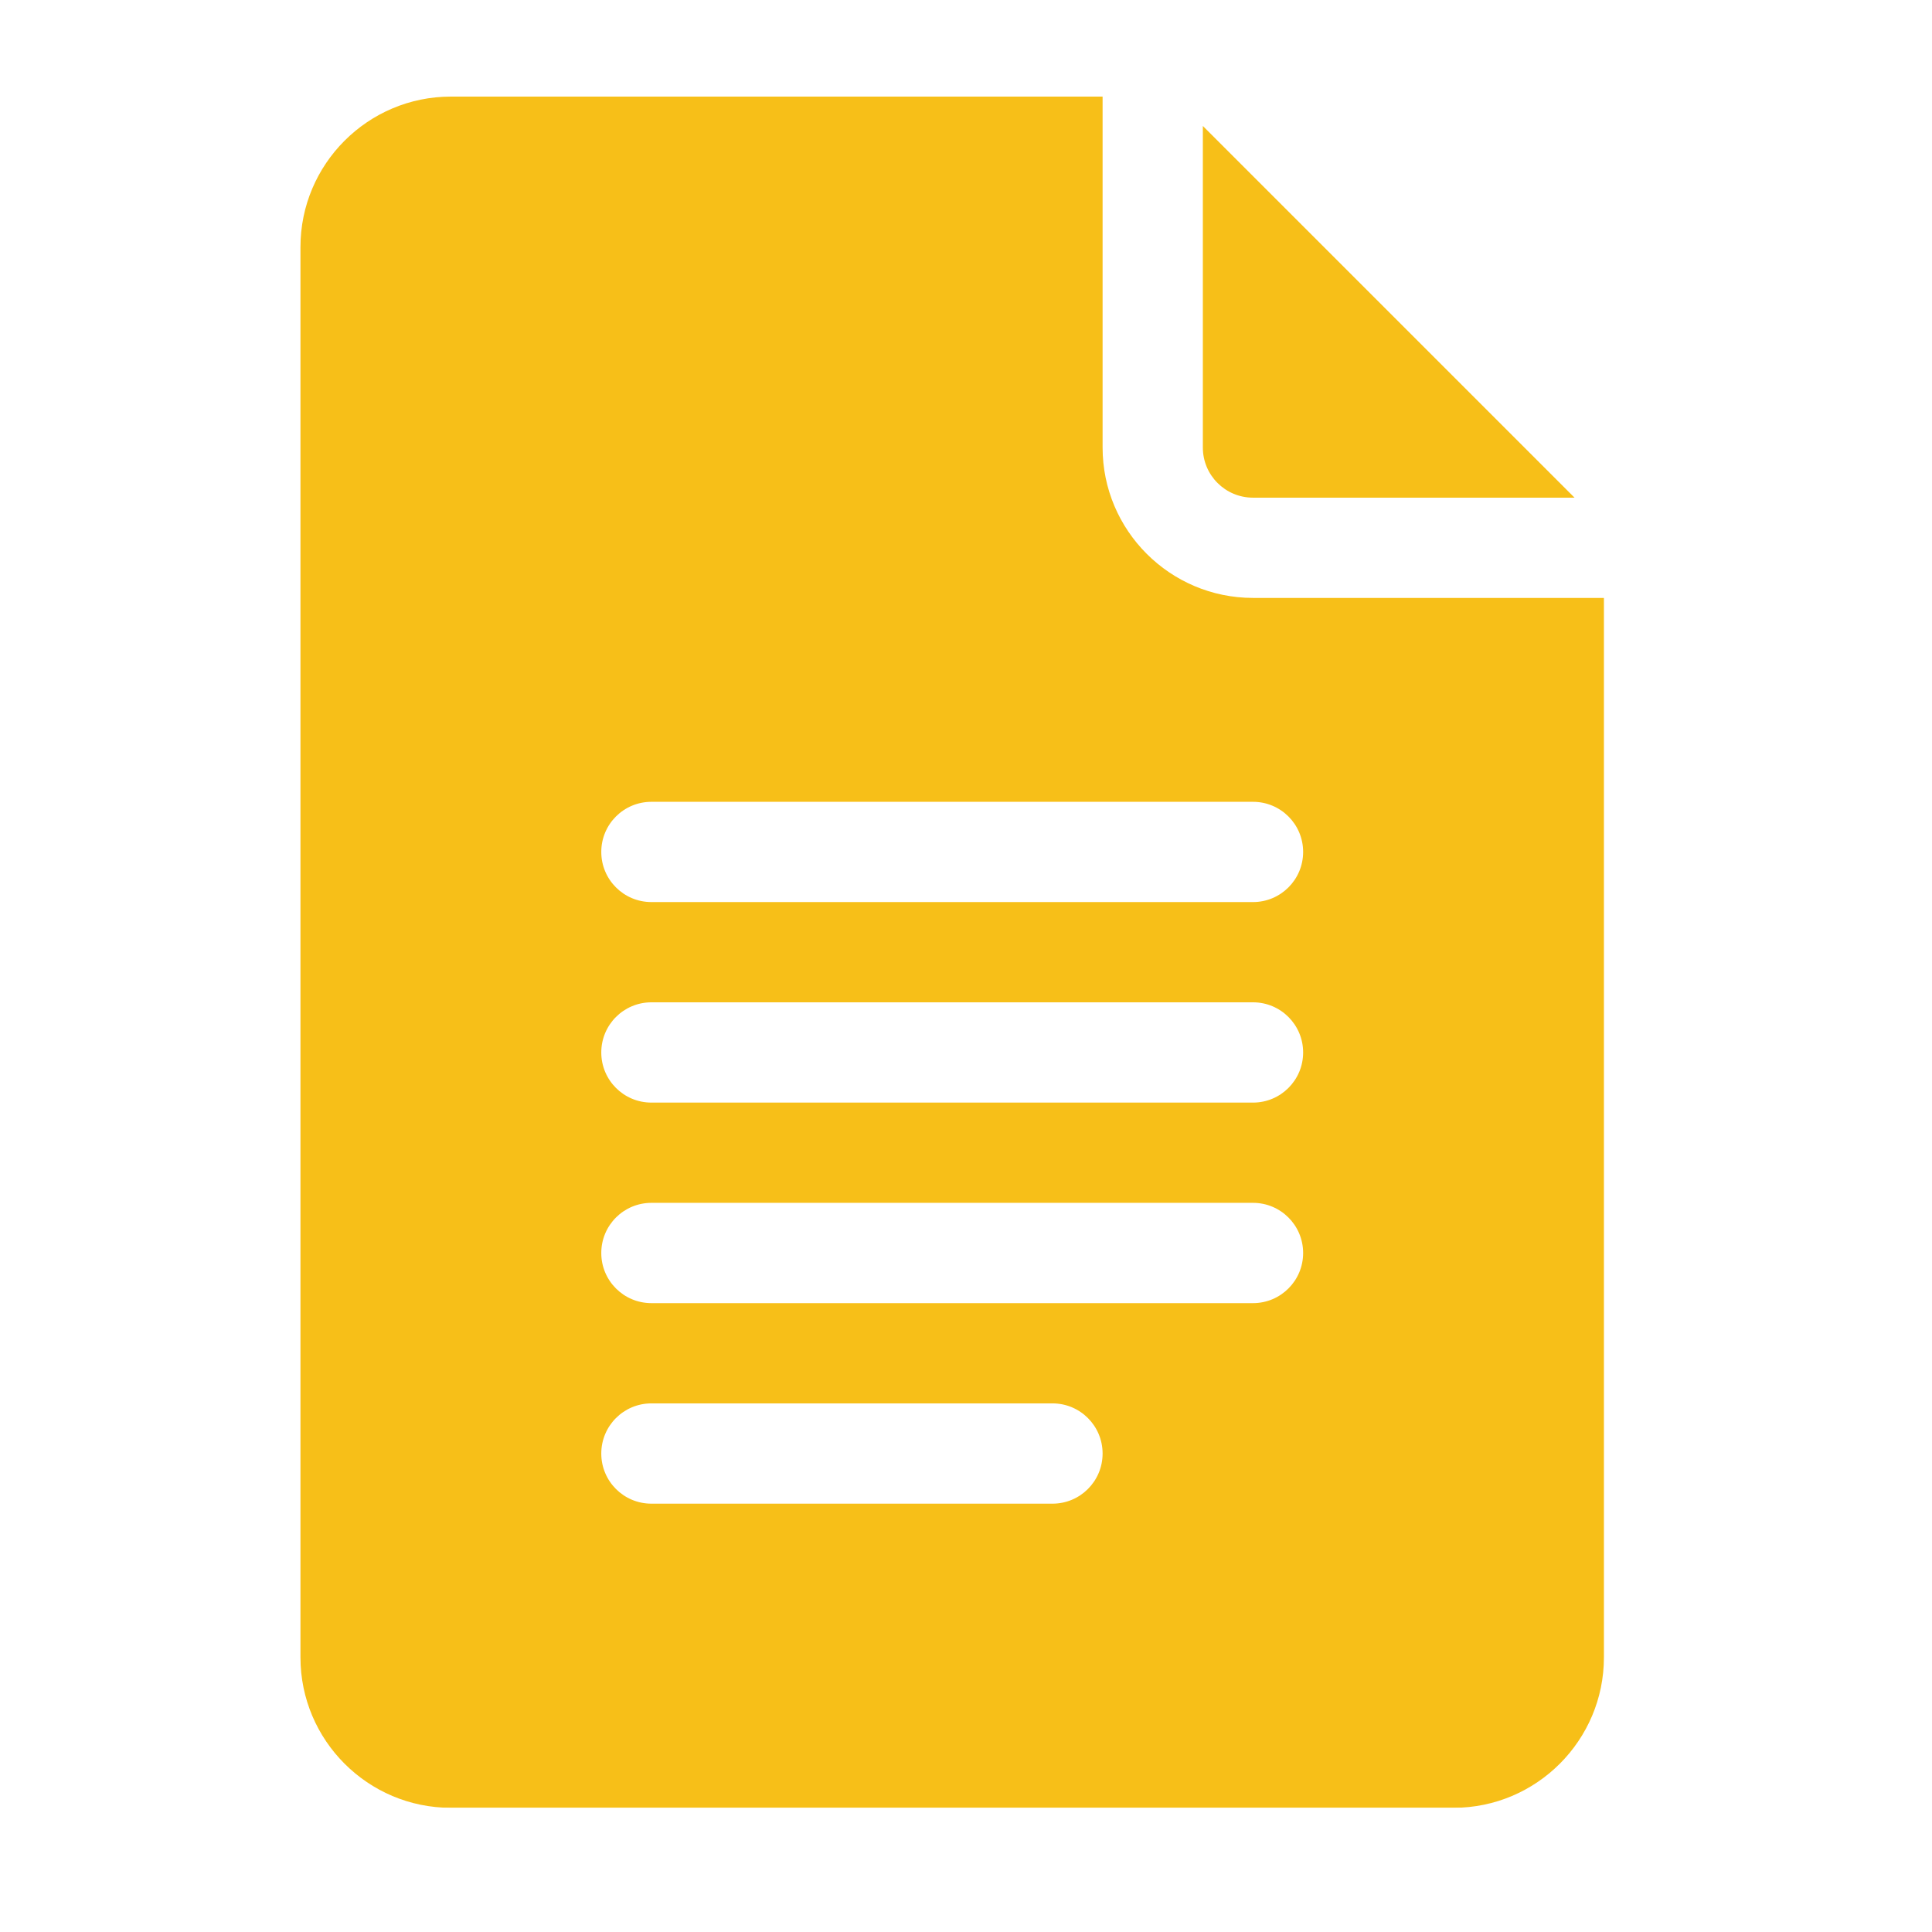 <svg width="54" height="54" viewBox="0 0 54 54" fill="none" xmlns="http://www.w3.org/2000/svg">
<g clip-path="url(#clip0_2001_1551)">
<g filter="url(#filter0_b_2001_1551)">
<path d="M12.602 50.529H40.627C42.944 50.529 44.83 48.643 44.83 46.325V16.712H35.022C32.704 16.712 30.818 14.827 30.818 12.509V2.7H12.602C10.284 2.7 8.398 4.586 8.398 6.904V46.325C8.398 48.643 10.284 50.529 12.602 50.529ZM18.207 22.411H35.022C35.796 22.411 36.423 23.037 36.423 23.812C36.423 24.586 35.796 25.213 35.022 25.213H18.207C17.432 25.213 16.806 24.586 16.806 23.812C16.806 23.037 17.432 22.411 18.207 22.411ZM18.207 28.015H35.022C35.796 28.015 36.423 28.642 36.423 29.417C36.423 30.191 35.796 30.818 35.022 30.818H18.207C17.432 30.818 16.806 30.191 16.806 29.417C16.806 28.642 17.432 28.015 18.207 28.015ZM18.207 33.62H35.022C35.796 33.62 36.423 34.247 36.423 35.022C36.423 35.796 35.796 36.423 35.022 36.423H18.207C17.432 36.423 16.806 35.796 16.806 35.022C16.806 34.247 17.432 33.62 18.207 33.62ZM18.207 39.225H29.417C30.191 39.225 30.818 39.852 30.818 40.627C30.818 41.401 30.191 42.028 29.417 42.028H18.207C17.432 42.028 16.806 41.401 16.806 40.627C16.806 39.852 17.432 39.225 18.207 39.225Z" fill="#F7BF18"/>
</g>
<g filter="url(#filter1_b_2001_1551)">
<path d="M35.022 13.91H44.009L33.62 3.521V12.509C33.62 13.282 34.248 13.91 35.022 13.91Z" fill="#F7BF18"/>
</g>
</g>
<defs>
<filter id="filter0_b_2001_1551" x="2.298" y="-3.4" width="48.632" height="60.029" filterUnits="userSpaceOnUse" color-interpolation-filters="sRGB">
<feFlood flood-opacity="0" result="BackgroundImageFix"/>
<feGaussianBlur in="BackgroundImageFix" stdDeviation="3.05"/>
<feComposite in2="SourceAlpha" operator="in" result="effect1_backgroundBlur_2001_1551"/>
<feBlend mode="normal" in="SourceGraphic" in2="effect1_backgroundBlur_2001_1551" result="shape"/>
</filter>
<filter id="filter1_b_2001_1551" x="27.52" y="-2.579" width="22.589" height="22.589" filterUnits="userSpaceOnUse" color-interpolation-filters="sRGB">
<feFlood flood-opacity="0" result="BackgroundImageFix"/>
<feGaussianBlur in="BackgroundImageFix" stdDeviation="3.05"/>
<feComposite in2="SourceAlpha" operator="in" result="effect1_backgroundBlur_2001_1551"/>
<feBlend mode="normal" in="SourceGraphic" in2="effect1_backgroundBlur_2001_1551" result="shape"/>
</filter>
<clipPath id="clip0_2001_1551">
<rect width="47.829" height="47.829" fill="white" transform="translate(2.7 2.7)"/>
</clipPath>
</defs>
</svg>

